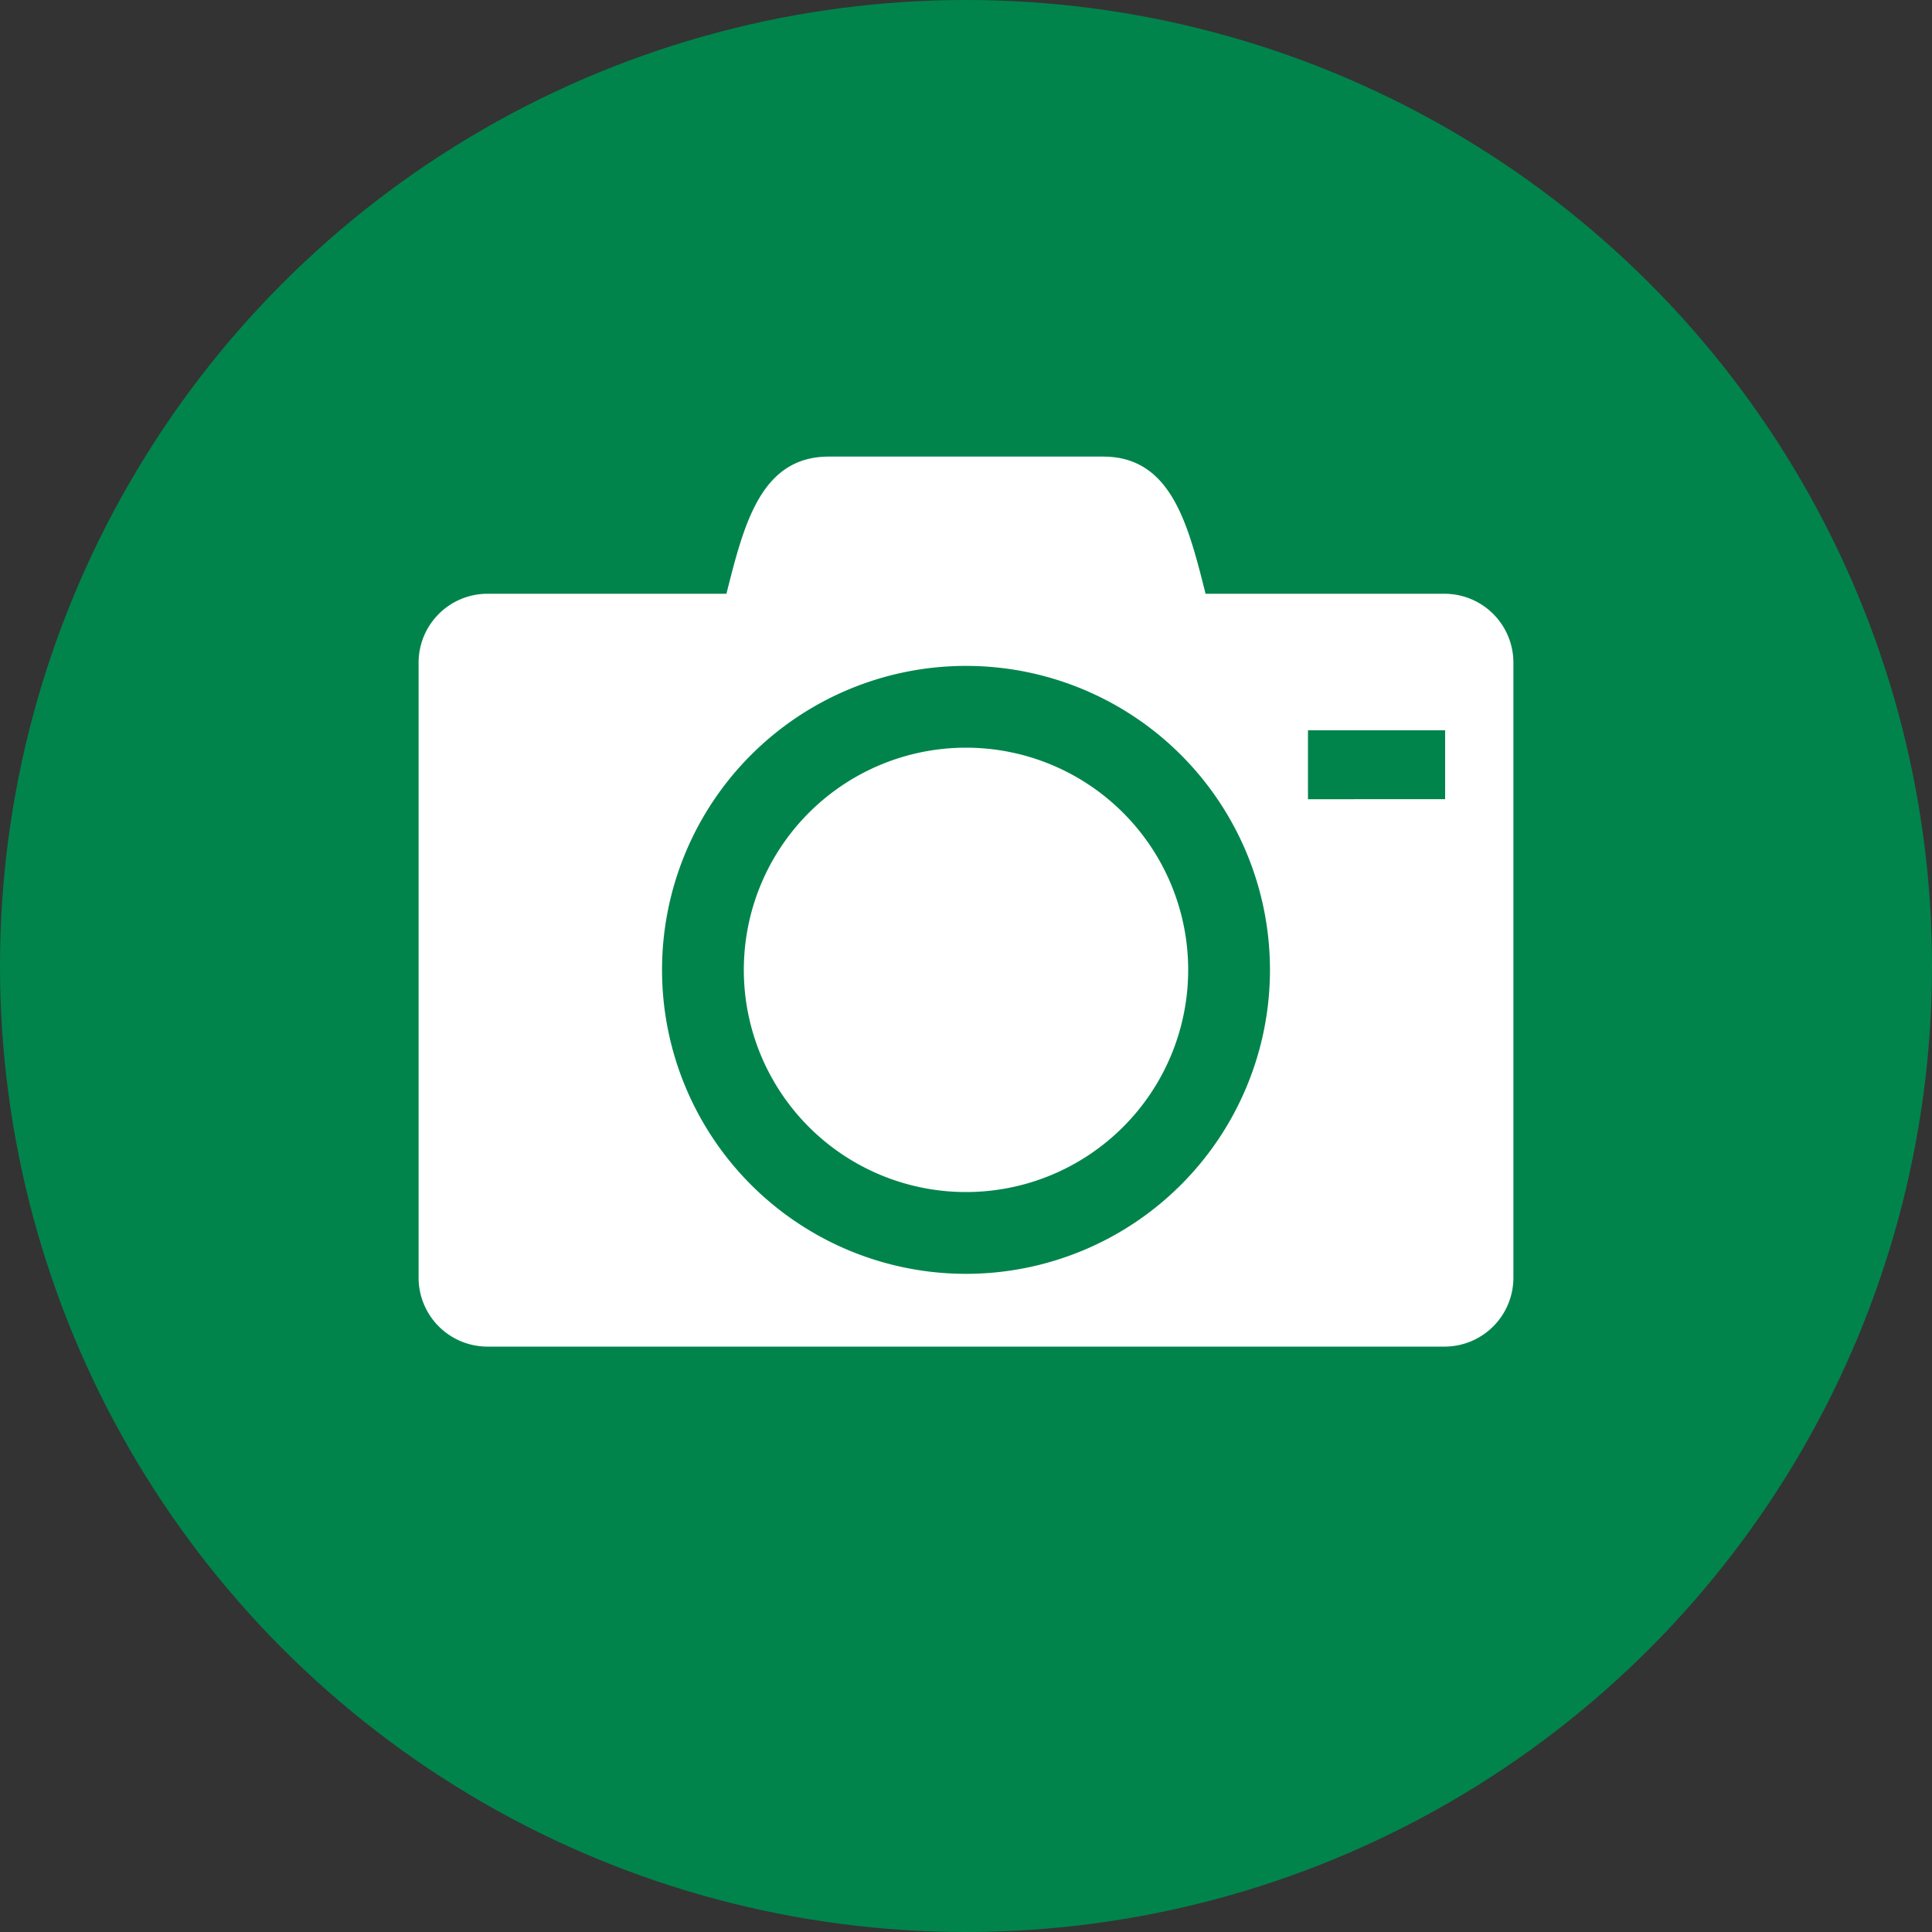 <svg id="Layer_1" data-name="Layer 1" xmlns="http://www.w3.org/2000/svg" viewBox="0 0 30 30"><rect x="0" y="0" width="30" height="30" fill="#333333" stroke="none"/><defs><style>.cls-1{fill:#00844c;}.cls-2{fill:#fff;}</style></defs><title>ASG Site Icons_Expertise</title><circle class="cls-1" cx="15" cy="15" r="15"/><path class="cls-2" d="M11.55,15.06A3.45,3.45,0,1,0,15,11.61,3.45,3.45,0,0,0,11.55,15.06ZM22.44,9.22H18.72c-.27-1.07-.53-2.13-1.59-2.13H12.87c-1.06,0-1.32,1.06-1.59,2.13H7.56A1.07,1.07,0,0,0,6.5,10.28v9.57a1.07,1.07,0,0,0,1.06,1.06H22.44a1.07,1.07,0,0,0,1.06-1.06V10.28A1.07,1.07,0,0,0,22.44,9.22ZM15,19.78a4.72,4.72,0,1,1,4.72-4.72A4.72,4.72,0,0,1,15,19.78Zm7.44-7.37H20.31V11.34h2.13Z"/></svg>
